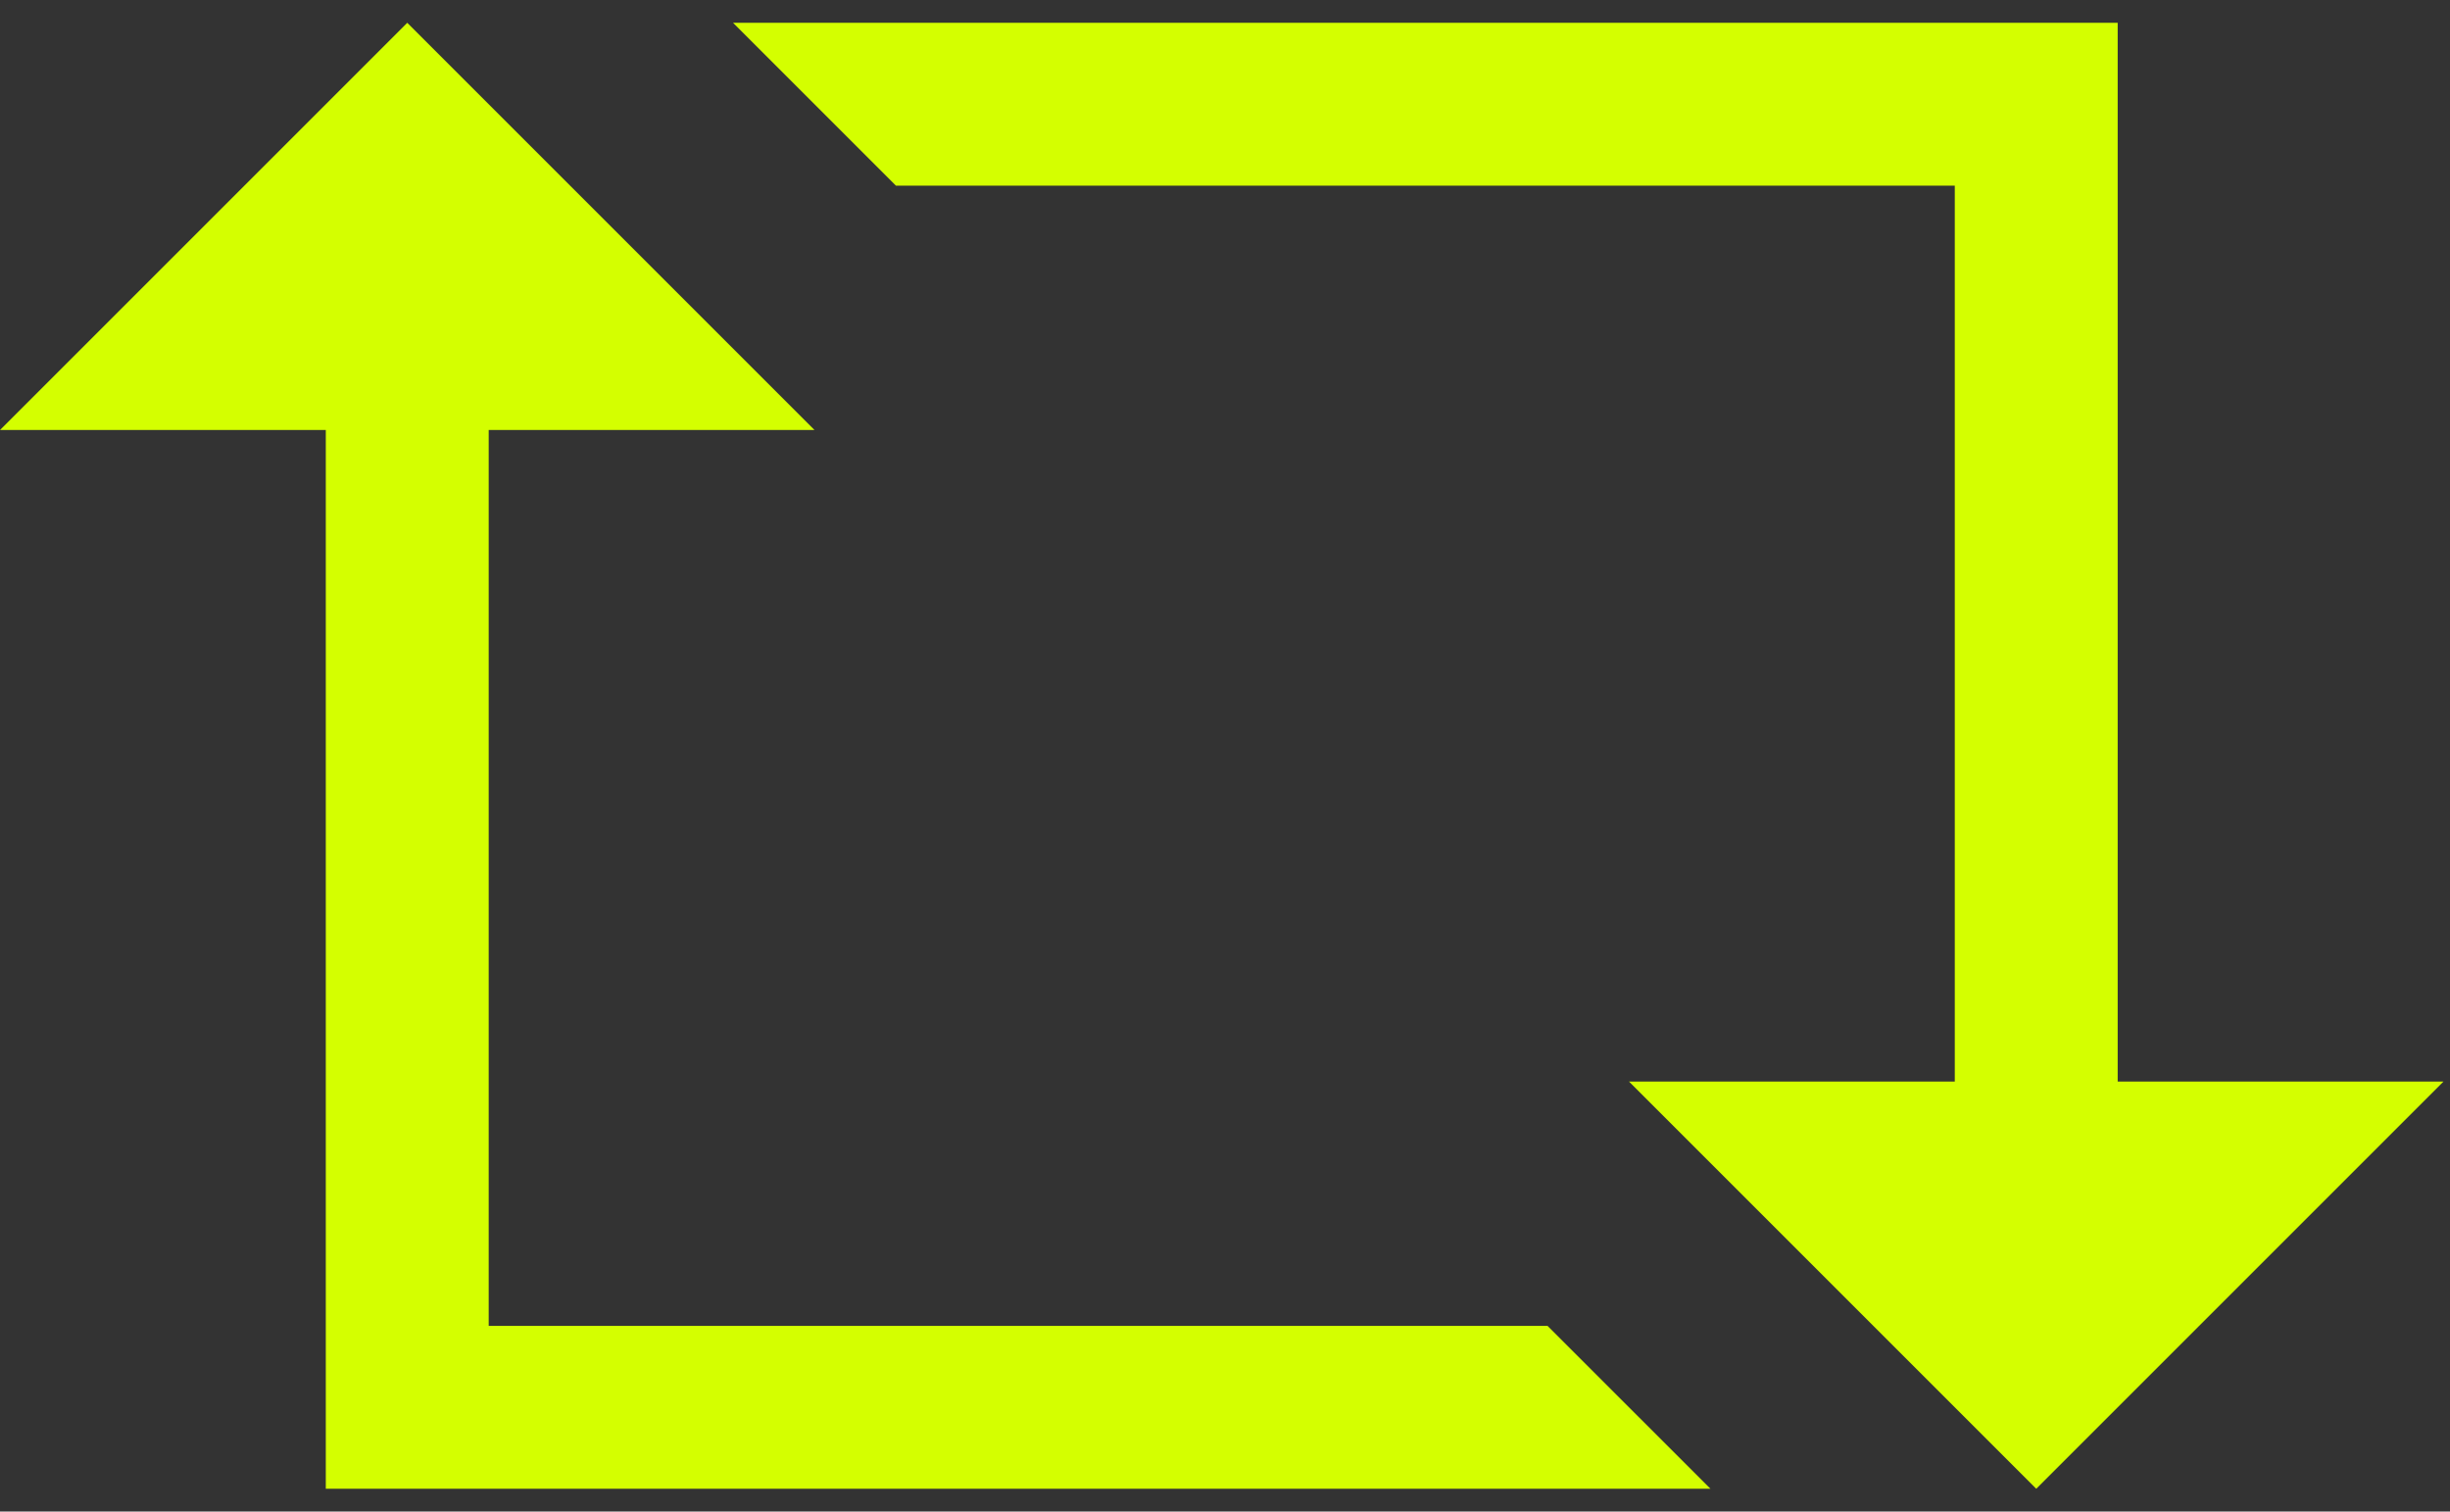 <svg width="94" height="58" viewBox="0 0 94 58" fill="none" xmlns="http://www.w3.org/2000/svg">
<rect x="0" y="0" width="94" height="58" fill="#333333" stroke="none"/>
<path d="M15.625 0.875L0 16.5H12.5V57.125H65.625L59.375 50.875H18.75V16.5H31.25L15.625 0.875ZM28.125 0.875L34.375 7.125H75V41.5H62.5L78.125 57.125L93.75 41.5H81.25V0.875H28.125Z" fill="#D4FF00"/>
</svg>

